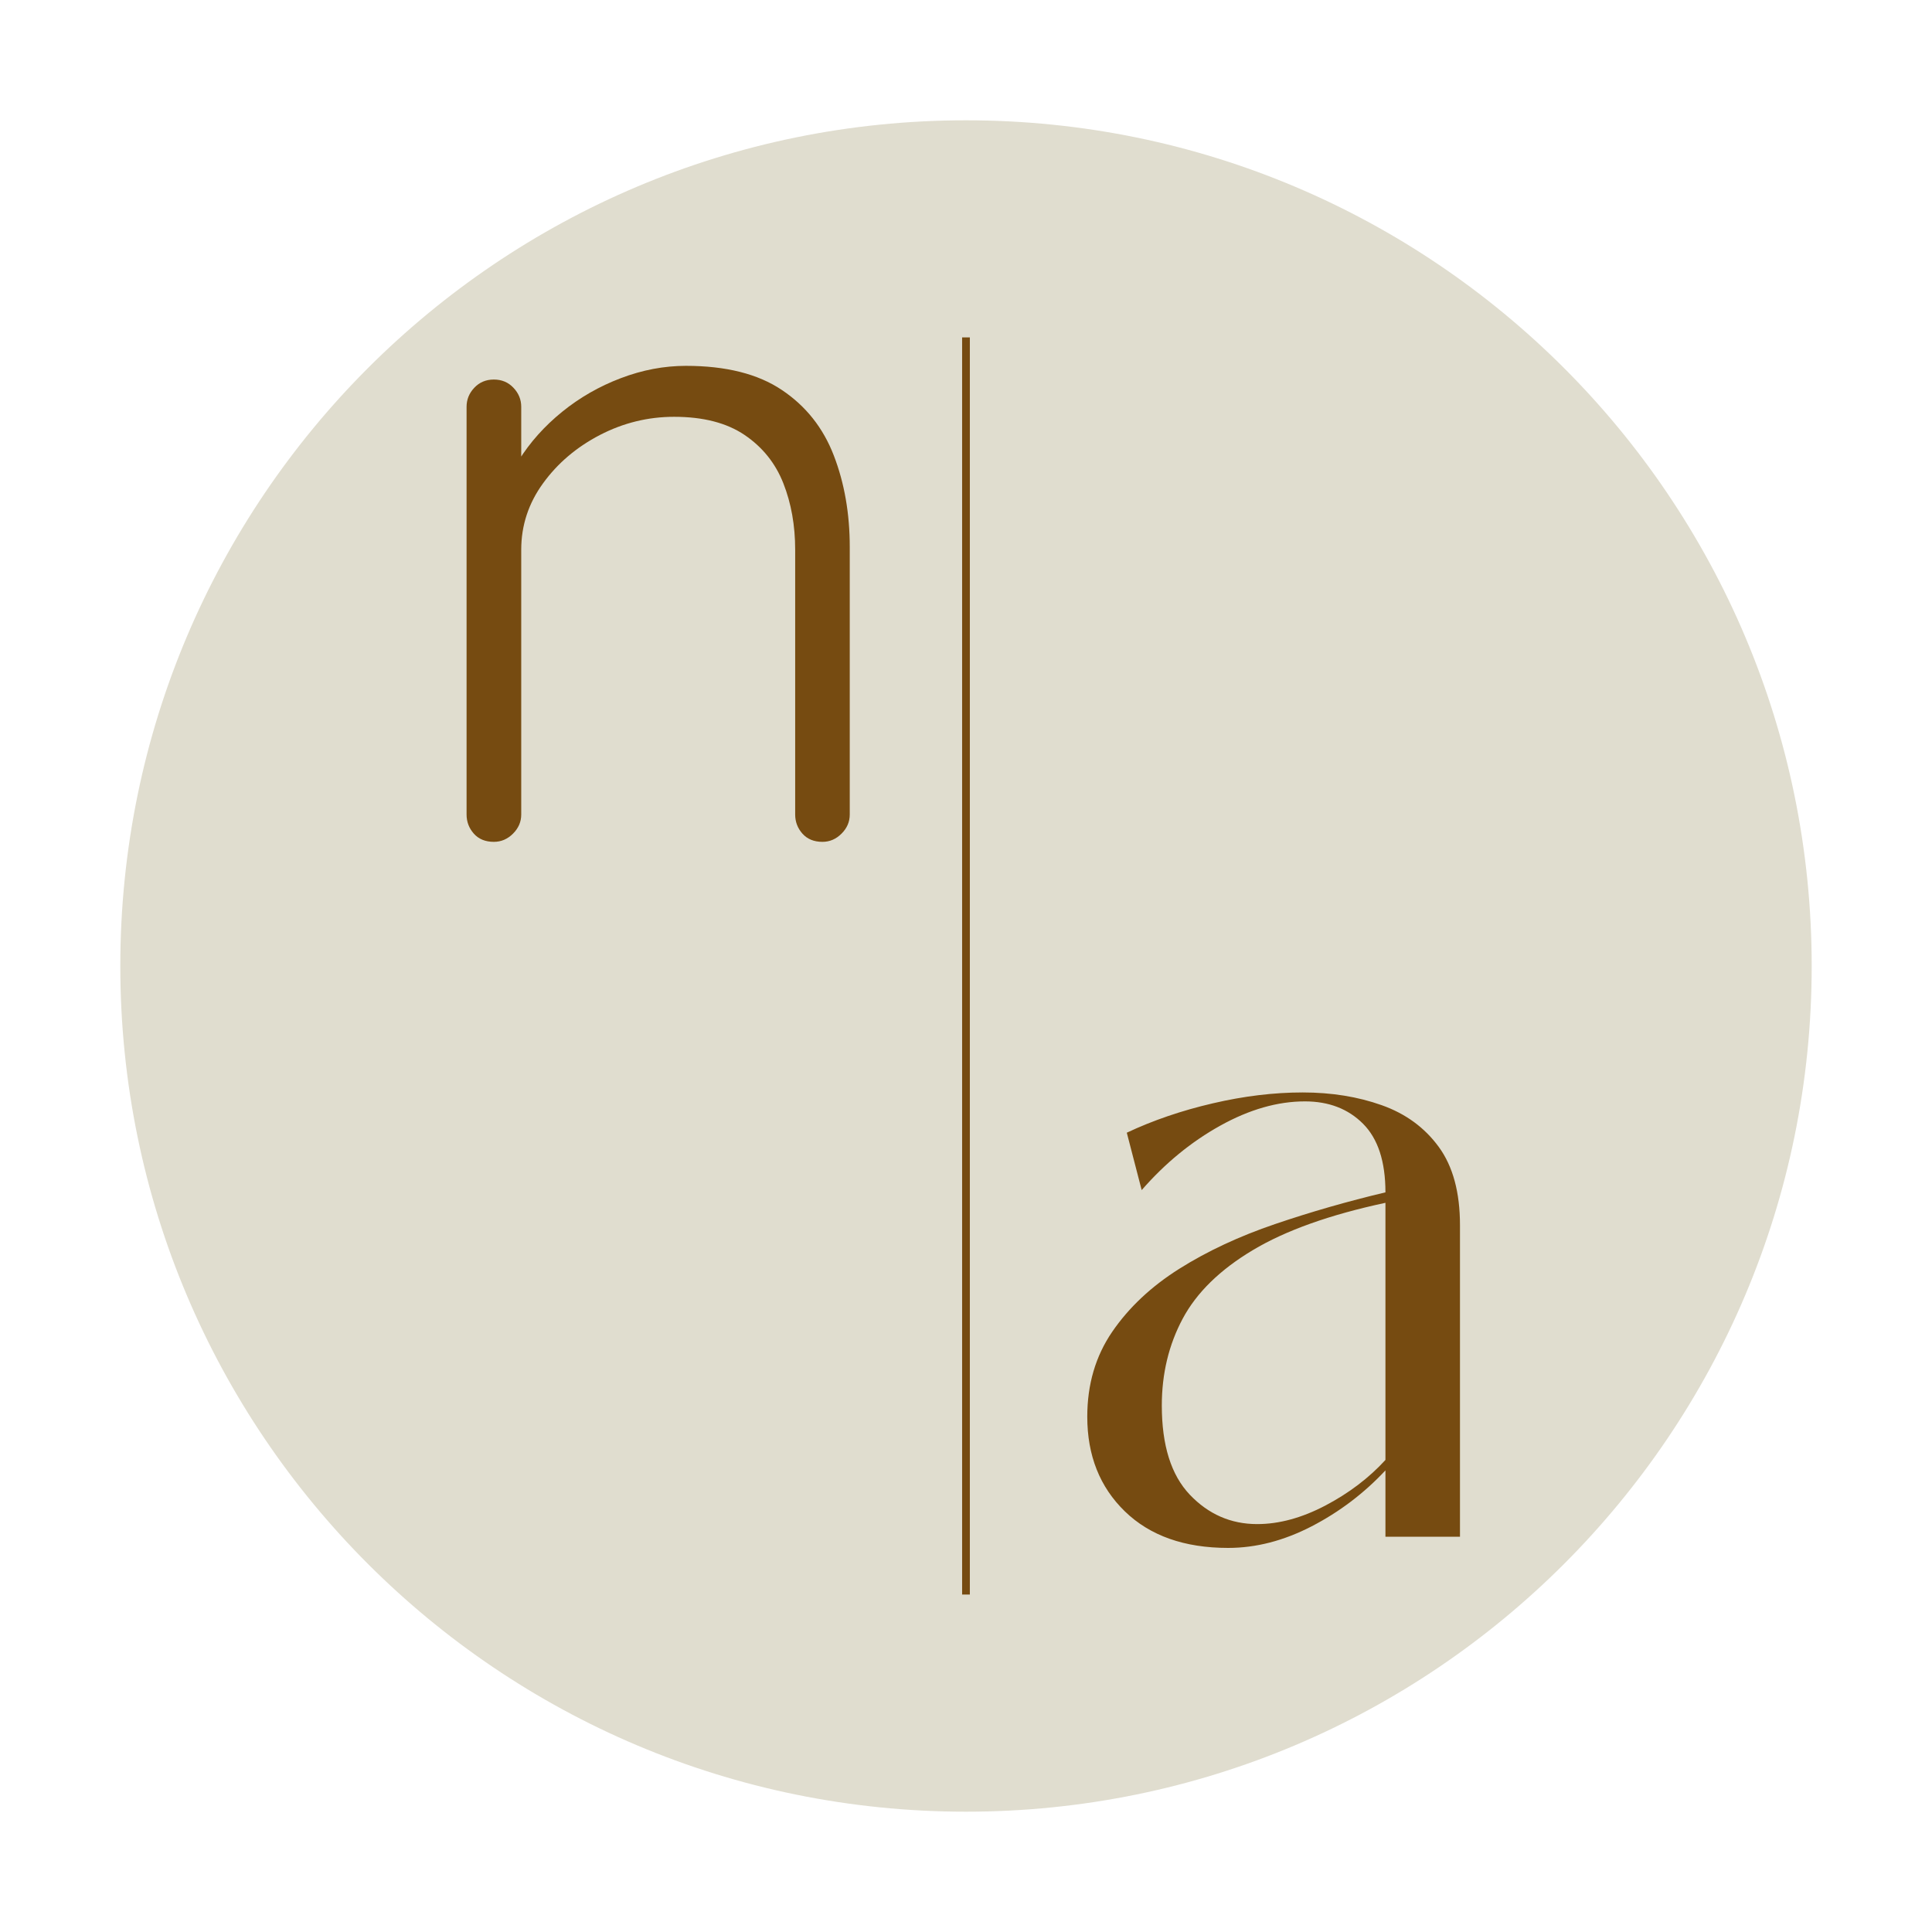 <svg version="1.0" preserveAspectRatio="xMidYMid meet" height="500" viewBox="0 0 375 375" zoomAndPan="magnify" width="500" xmlns:xlink="http://www.w3.org/1999/xlink" xmlns="http://www.w3.org/2000/svg"><defs><g></g><clipPath id="350012e4d8"><path clip-rule="nonzero" d="M 23.352 23.352 L 351.648 23.352 L 351.648 351.648 L 23.352 351.648 Z M 23.352 23.352"></path></clipPath><clipPath id="e075db1667"><path clip-rule="nonzero" d="M 187.5 23.352 C 96.844 23.352 23.352 96.844 23.352 187.5 C 23.352 278.156 96.844 351.648 187.5 351.648 C 278.156 351.648 351.648 278.156 351.648 187.5 C 351.648 96.844 278.156 23.352 187.5 23.352 Z M 187.5 23.352"></path></clipPath></defs><g clip-path="url(#350012e4d8)"><g clip-path="url(#e075db1667)"><path fill-rule="nonzero" fill-opacity="1" d="M 23.352 23.352 L 351.648 23.352 L 351.648 351.648 L 23.352 351.648 Z M 23.352 23.352" fill="#e0ddcf"></path></g></g><g fill-opacity="1" fill="#764b11"><g transform="translate(76.609, 163.402)"><g><path d="M 56.531 -92.391 C 64.301 -92.391 70.508 -90.828 75.156 -87.703 C 79.812 -84.586 83.172 -80.348 85.234 -74.984 C 87.297 -69.629 88.328 -63.711 88.328 -57.234 L 88.328 -5.297 C 88.328 -3.891 87.797 -2.656 86.734 -1.594 C 85.672 -0.531 84.438 0 83.031 0 C 81.383 0 80.086 -0.531 79.141 -1.594 C 78.203 -2.656 77.734 -3.891 77.734 -5.297 L 77.734 -56.703 C 77.734 -61.41 76.969 -65.707 75.438 -69.594 C 73.906 -73.488 71.398 -76.613 67.922 -78.969 C 64.453 -81.32 59.891 -82.5 54.234 -82.5 C 49.172 -82.5 44.367 -81.32 39.828 -78.969 C 35.297 -76.613 31.617 -73.488 28.797 -69.594 C 25.973 -65.707 24.562 -61.41 24.562 -56.703 L 24.562 -5.297 C 24.562 -3.891 24.031 -2.656 22.969 -1.594 C 21.906 -0.531 20.664 0 19.25 0 C 17.602 0 16.305 -0.531 15.359 -1.594 C 14.422 -2.656 13.953 -3.891 13.953 -5.297 L 13.953 -84.438 C 13.953 -85.852 14.453 -87.086 15.453 -88.141 C 16.453 -89.203 17.719 -89.734 19.25 -89.734 C 20.781 -89.734 22.047 -89.203 23.047 -88.141 C 24.055 -87.086 24.562 -85.852 24.562 -84.438 L 24.562 -69.609 L 20.484 -63.25 C 20.723 -67.008 21.93 -70.625 24.109 -74.094 C 26.285 -77.57 29.082 -80.695 32.5 -83.469 C 35.914 -86.238 39.711 -88.414 43.891 -90 C 48.078 -91.594 52.289 -92.391 56.531 -92.391 Z M 56.531 -92.391"></path></g></g></g><g fill-opacity="1" fill="#764b11"><g transform="translate(204.819, 298.278)"><g><path d="M 33.562 2.172 C 25.07 2.172 18.391 -0.191 13.516 -4.922 C 8.648 -9.648 6.219 -15.773 6.219 -23.297 C 6.219 -29.566 7.832 -35.062 11.062 -39.781 C 14.301 -44.508 18.645 -48.586 24.094 -52.016 C 29.539 -55.441 35.734 -58.332 42.672 -60.688 C 49.617 -63.051 56.758 -65.102 64.094 -66.844 C 64.094 -72.82 62.645 -77.258 59.75 -80.156 C 56.863 -83.051 53.102 -84.5 48.469 -84.5 C 43.164 -84.5 37.691 -82.93 32.047 -79.797 C 26.398 -76.66 21.312 -72.488 16.781 -67.281 L 13.891 -78.422 C 19.004 -80.828 24.57 -82.727 30.594 -84.125 C 36.625 -85.531 42.438 -86.234 48.031 -86.234 C 53.625 -86.234 58.734 -85.41 63.359 -83.766 C 67.992 -82.129 71.688 -79.43 74.438 -75.672 C 77.188 -71.91 78.562 -66.848 78.562 -60.484 L 78.562 0 L 64.094 0 L 64.094 -12.875 C 59.945 -8.438 55.172 -4.816 49.766 -2.016 C 44.367 0.773 38.969 2.172 33.562 2.172 Z M 39.203 -2.453 C 43.453 -2.453 47.867 -3.656 52.453 -6.062 C 57.035 -8.477 60.914 -11.426 64.094 -14.906 L 64.094 -64.812 C 53.289 -62.5 44.707 -59.438 38.344 -55.625 C 31.977 -51.82 27.441 -47.383 24.734 -42.312 C 22.035 -37.25 20.688 -31.633 20.688 -25.469 C 20.688 -17.75 22.492 -11.984 26.109 -8.172 C 29.734 -4.359 34.098 -2.453 39.203 -2.453 Z M 39.203 -2.453"></path></g></g></g><path stroke-miterlimit="4" stroke-opacity="1" stroke-width="2" stroke="#764b11" d="M -0 1.001 L 325.354 1.001" stroke-linejoin="miter" fill="none" transform="matrix(0, -0.75, 0.75, 0, 186.746, 309.504)" stroke-linecap="butt"></path></svg>